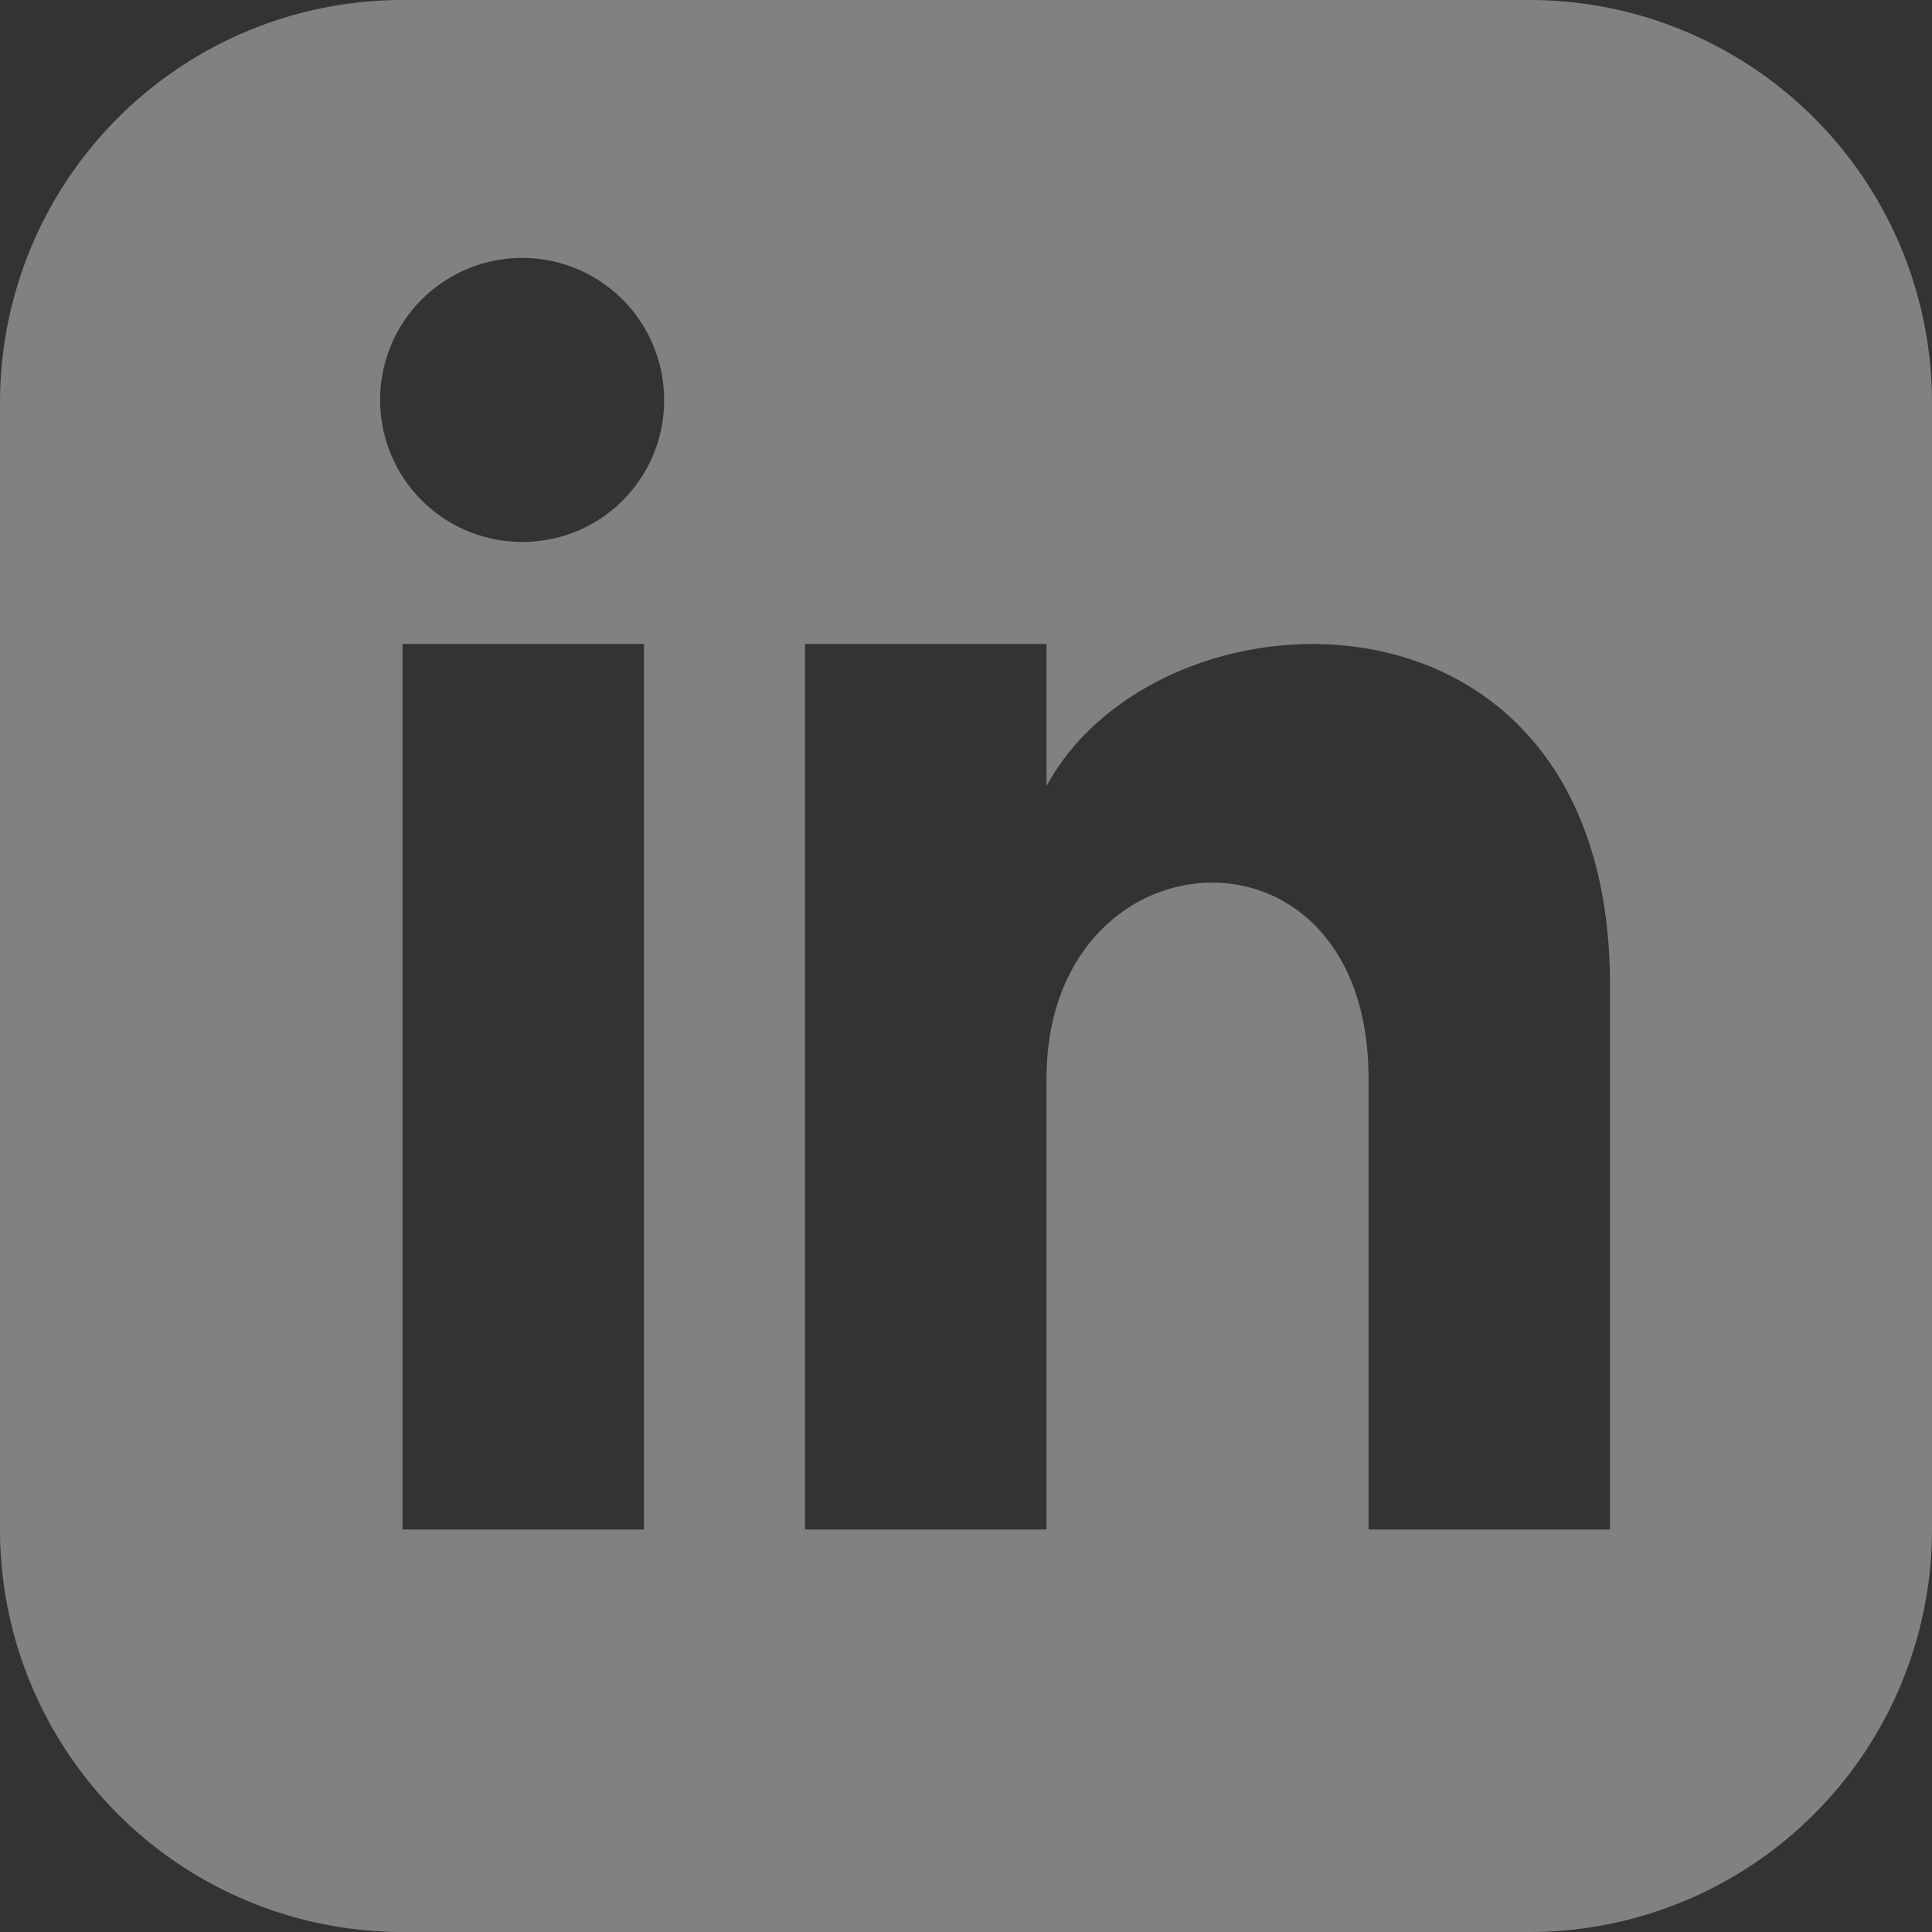 <svg xmlns="http://www.w3.org/2000/svg" width="32" height="32" viewBox="0 0 32 32">
  <rect x="0" y="0" width="32" height="32" fill="#333333" stroke="none"/>
  <path id="iconmonstr-linkedin-3" d="M25.333,0H6.667A6.667,6.667,0,0,0,0,6.667V25.333A6.667,6.667,0,0,0,6.667,32H25.333A6.667,6.667,0,0,0,32,25.333V6.667A6.667,6.667,0,0,0,25.333,0ZM10.667,25.333h-4V10.667h4Zm-2-16.357A2.352,2.352,0,1,1,11,6.624,2.343,2.343,0,0,1,8.667,8.976Zm18,16.357h-4V17.861c0-4.491-5.333-4.151-5.333,0v7.472h-4V10.667h4V13.02c1.861-3.448,9.333-3.7,9.333,3.3Z" fill="#fff" opacity="0.38"/>
</svg>
